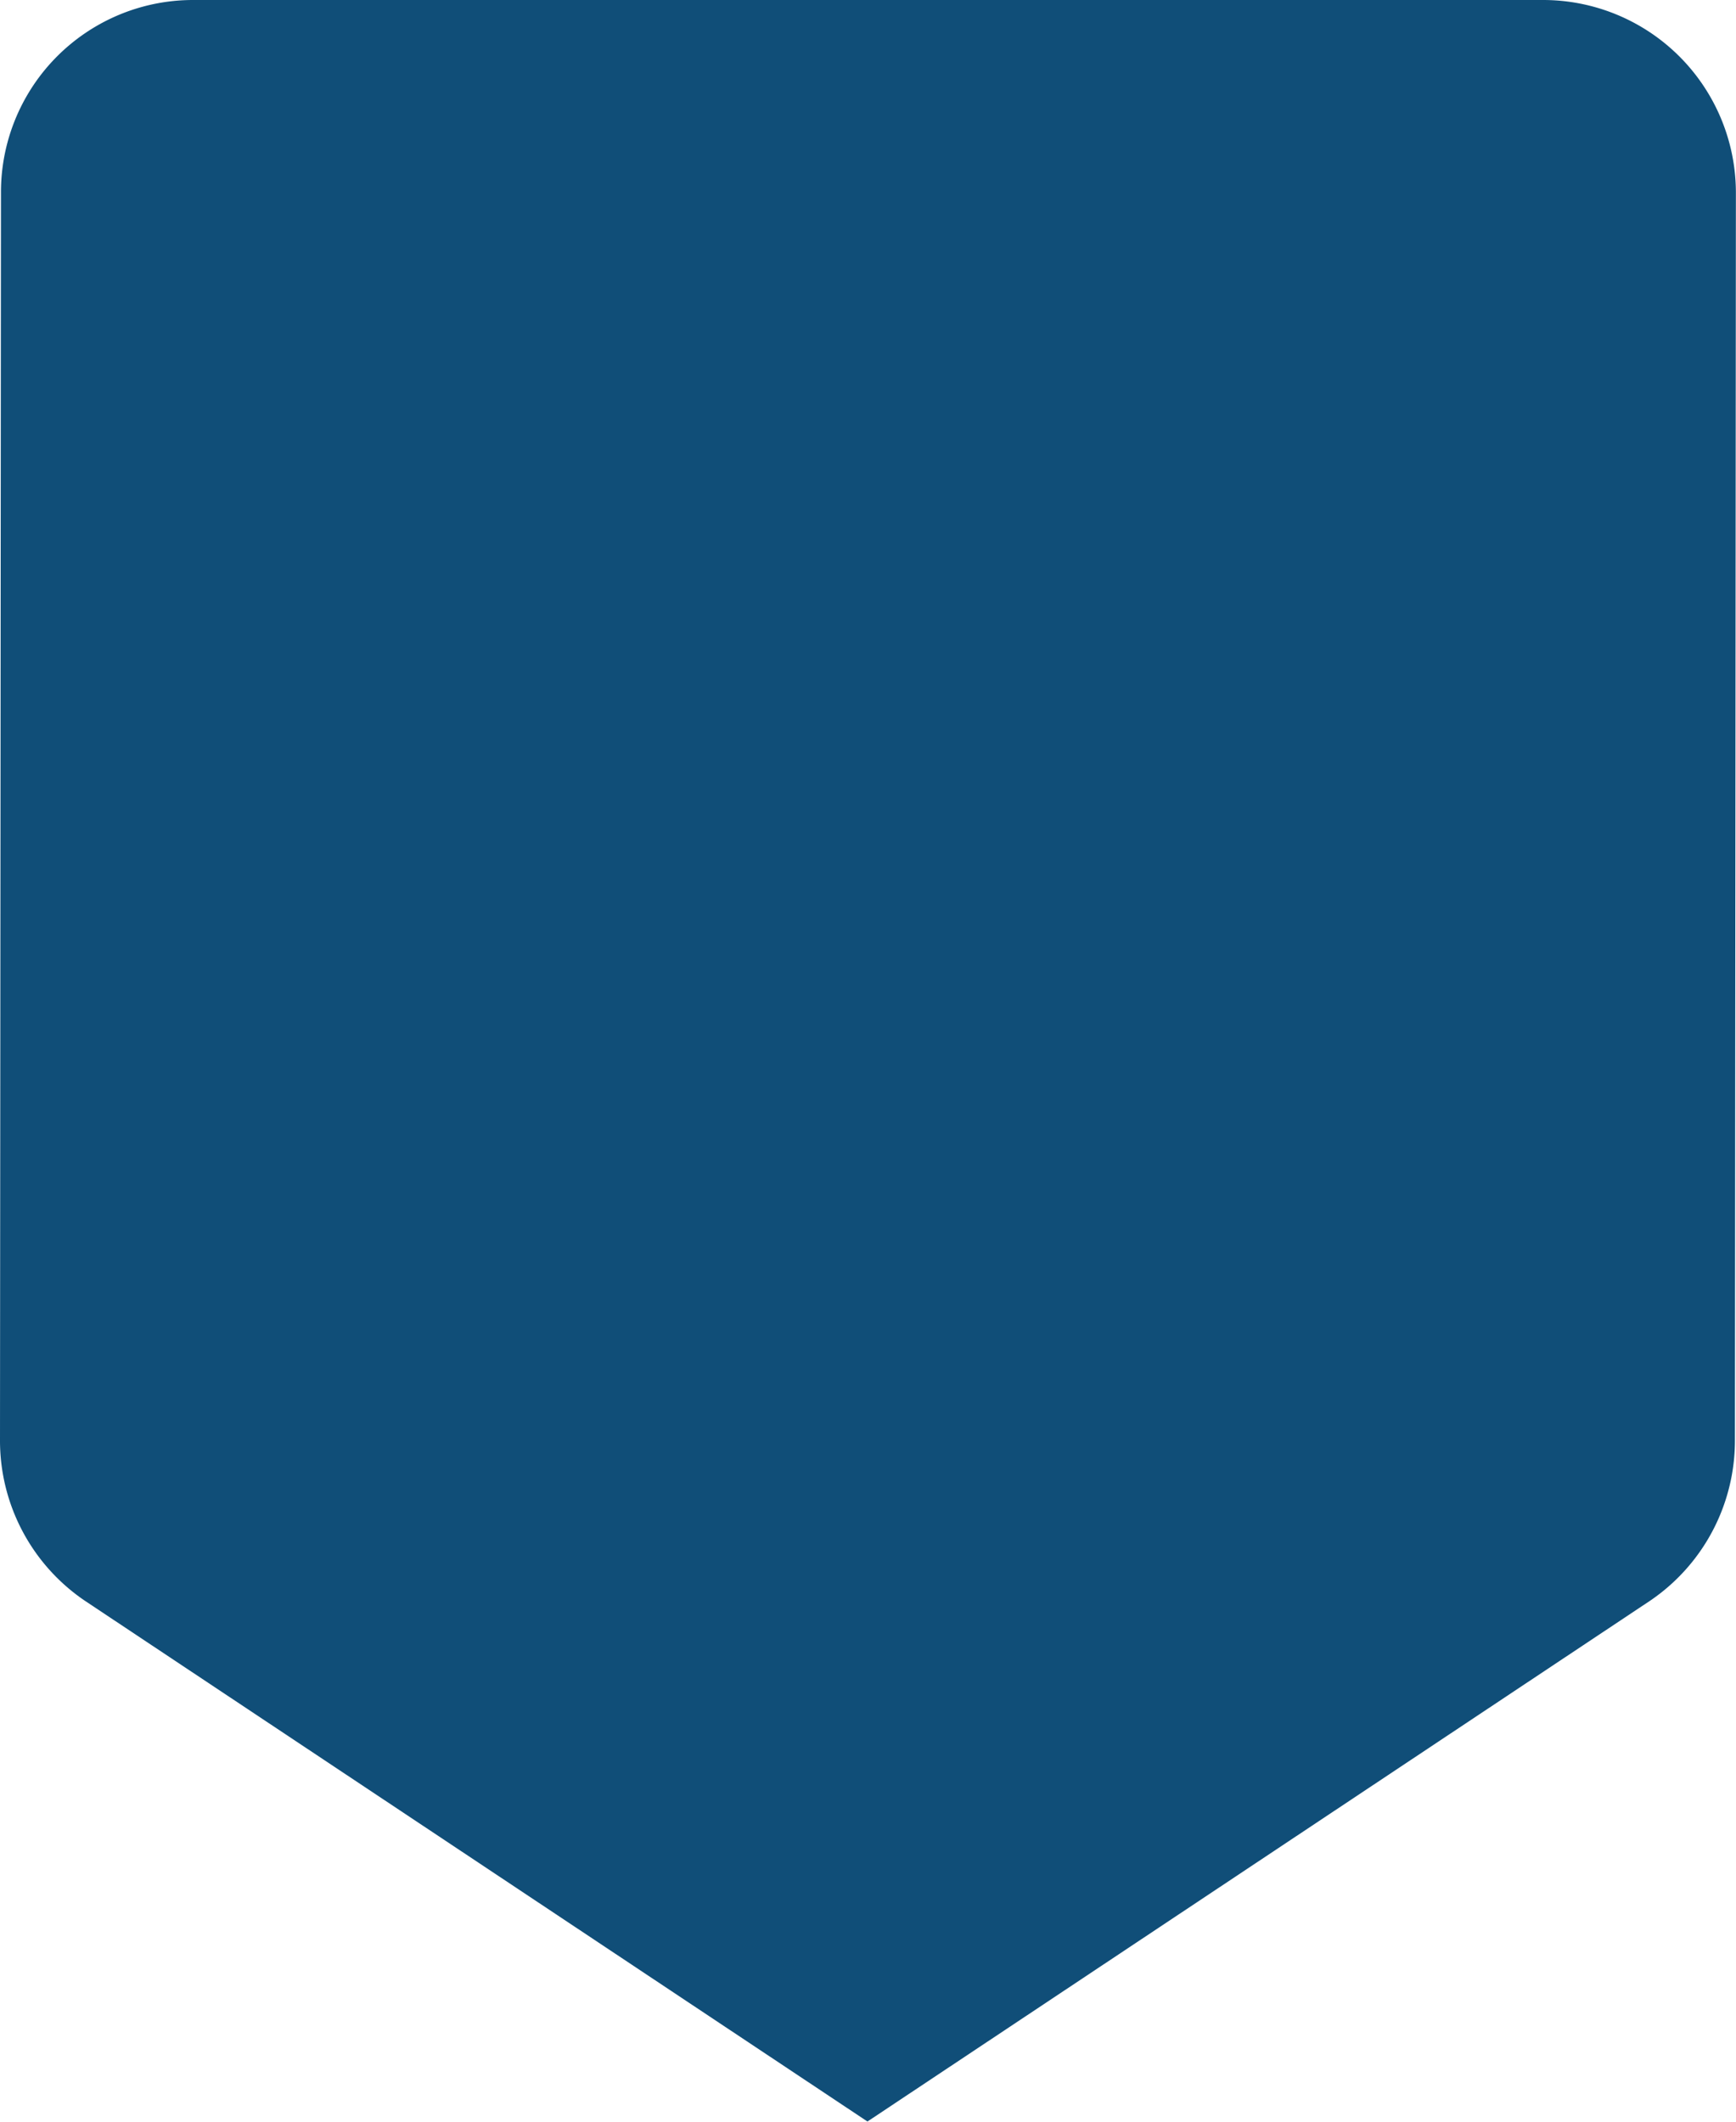 <svg xmlns="http://www.w3.org/2000/svg" width="16" height="19.556" viewBox="0 0 16 19.556"><defs><style>.a{fill:#104e78;}</style></defs><path class="a" d="M56.889,0H44.445a1.77,1.77,0,0,0-1.769,1.778l-.009,11.5a1.783,1.783,0,0,0,.782,1.476l7.213,4.8,7.213-4.8a1.783,1.783,0,0,0,.782-1.476l.009-11.5A1.777,1.777,0,0,0,56.889,0Z" transform="translate(-42.667)"/></svg>